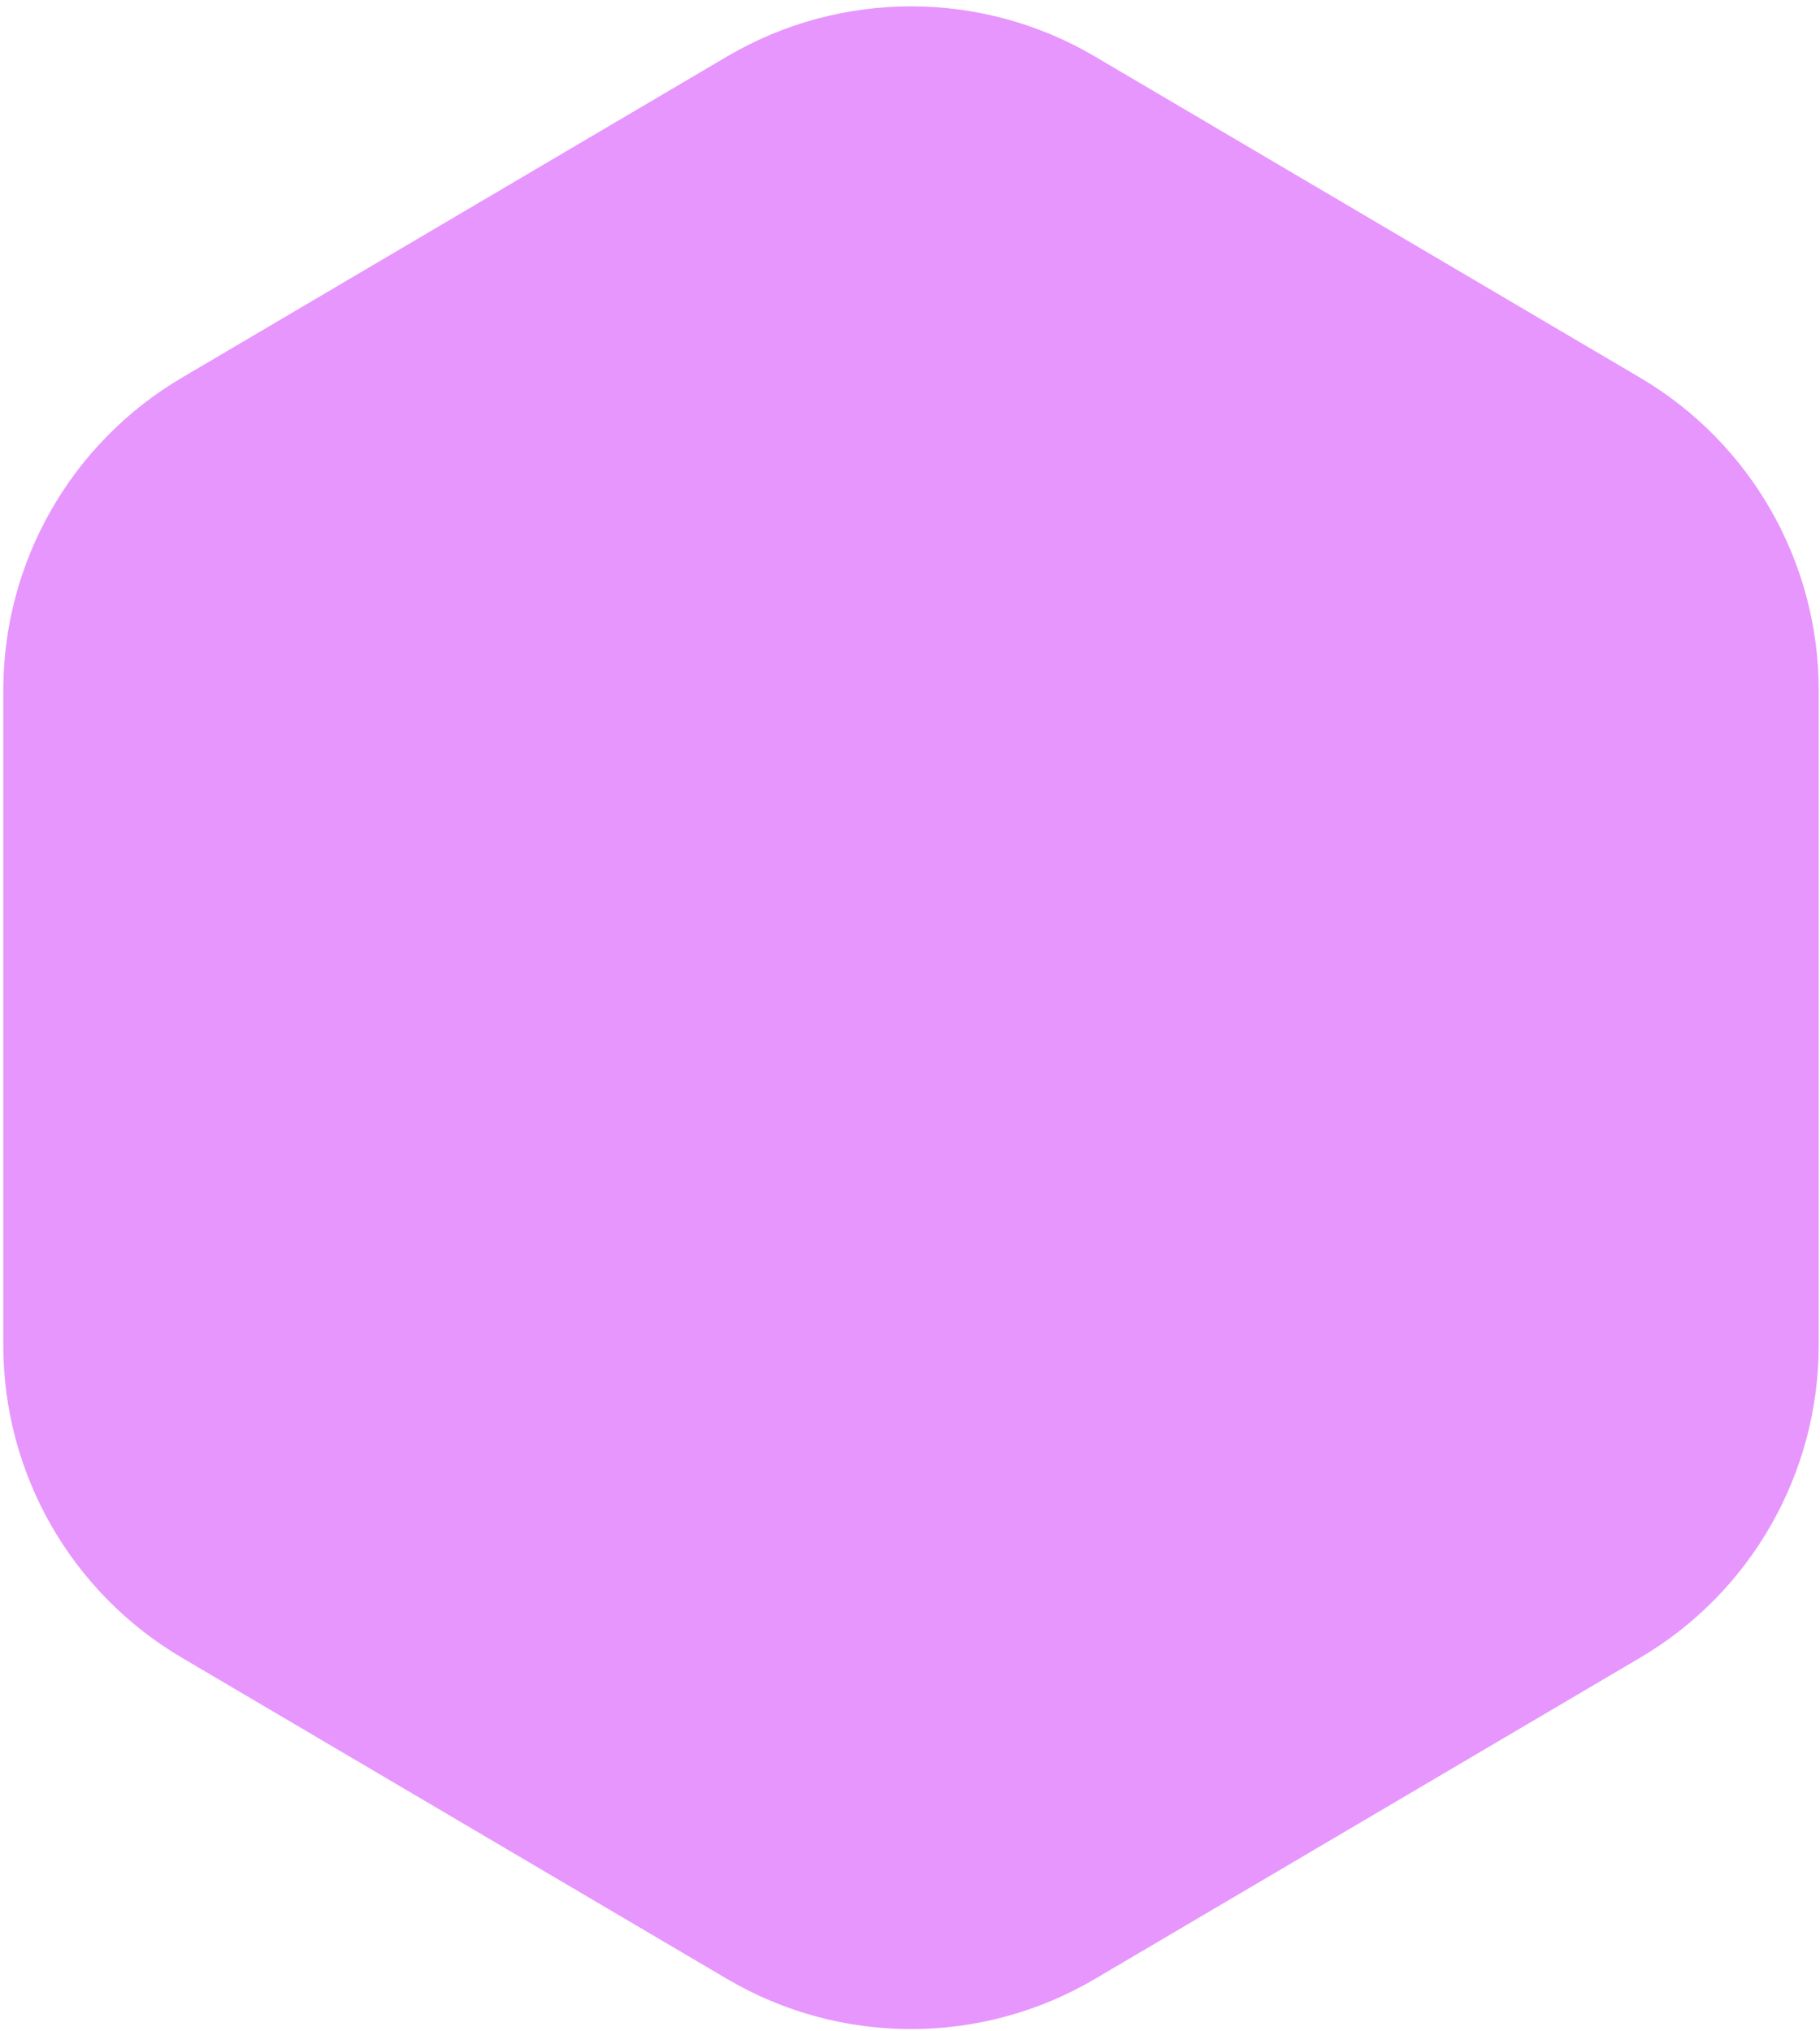 <?xml version="1.0" encoding="UTF-8"?> <svg xmlns="http://www.w3.org/2000/svg" width="251" height="280" viewBox="0 0 251 280" fill="none"> <path d="M100.268 7.791C115.924 -1.43 135.351 -1.43 151.007 7.791L226.202 52.081C241.456 61.065 250.82 77.449 250.82 95.153V185.474C250.82 203.178 241.456 219.561 226.202 228.546L151.007 272.836C135.351 282.057 115.924 282.057 100.268 272.836L25.073 228.546C9.819 219.561 0.455 203.178 0.455 185.474V95.153C0.455 77.449 9.819 61.065 25.073 52.081L100.268 7.791Z" fill="#E796FD"></path> </svg> 